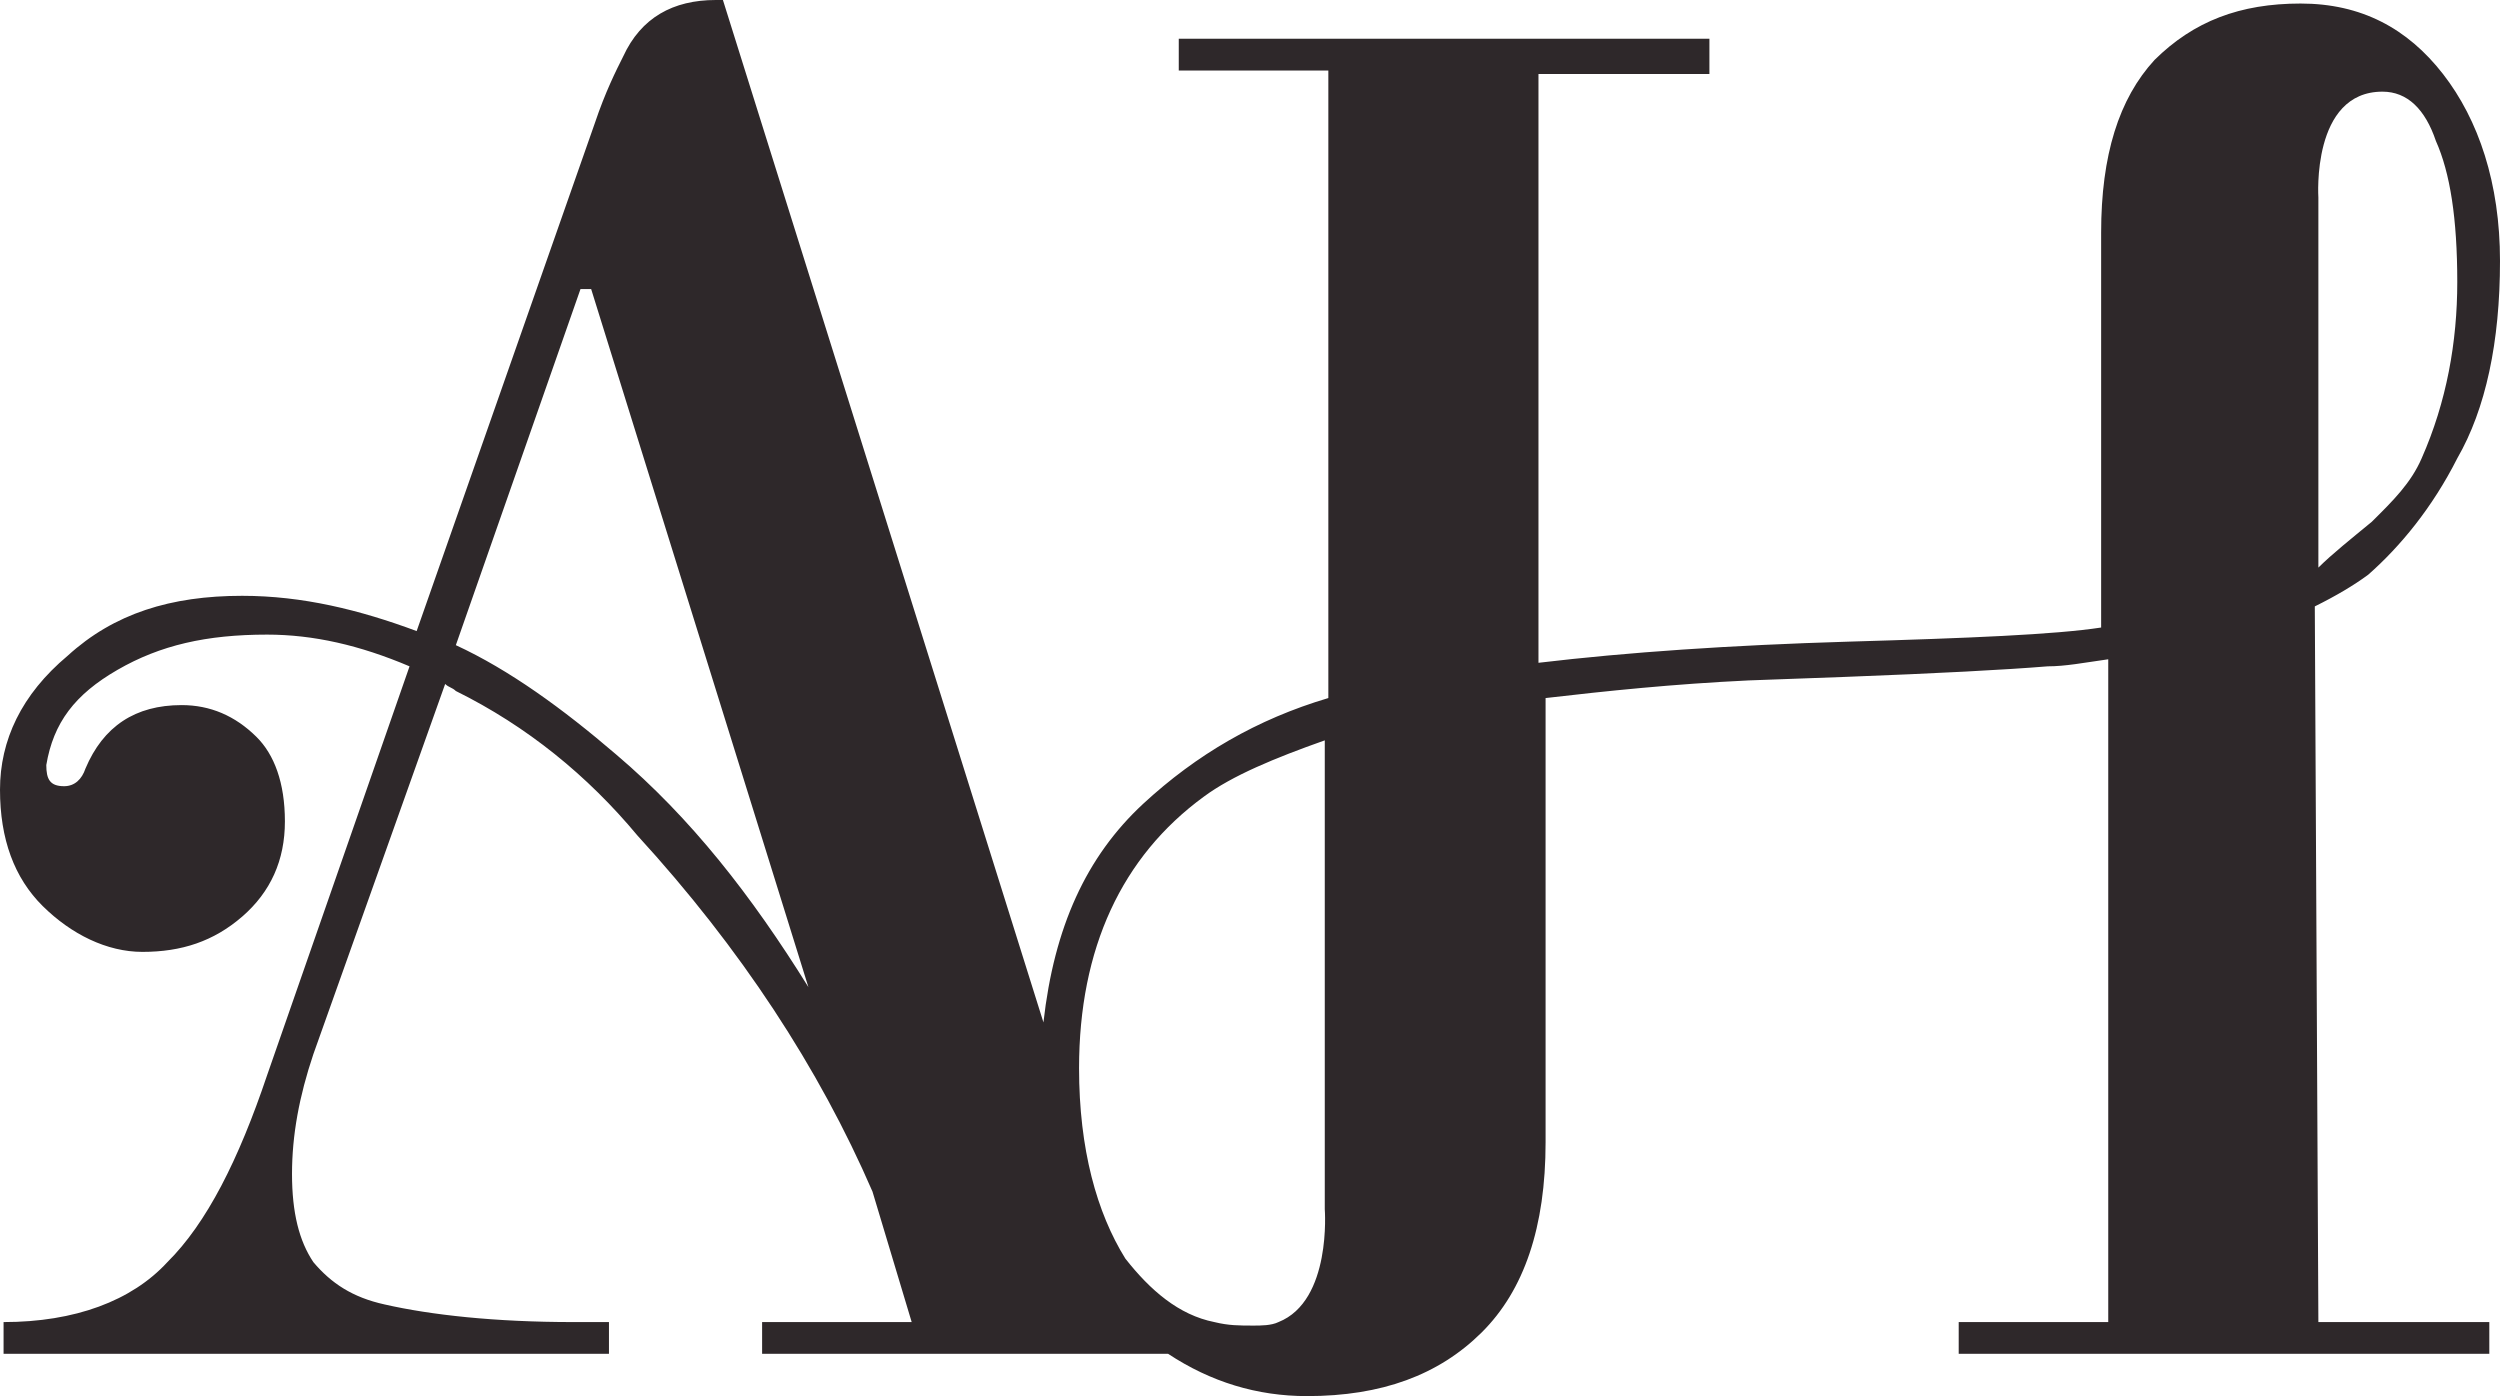 <svg xmlns="http://www.w3.org/2000/svg" width="77" height="43" viewBox="0 0 77 43" fill="none"><path d="M71.296 18.677C71.954 18.351 72.503 18.025 72.942 17.7C73.929 16.831 74.916 15.636 75.684 14.116C76.561 12.596 77 10.533 77 8.035C77 5.646 76.342 3.692 75.245 2.28C74.148 0.869 72.722 0.109 70.858 0.109C68.993 0.109 67.567 0.652 66.36 1.846C65.263 3.04 64.715 4.778 64.715 7.167V19.328C63.289 19.546 60.657 19.654 56.927 19.763C53.308 19.871 50.127 20.088 47.385 20.414V2.28H52.65V1.194H36.306V2.172H40.913V21.5C38.719 22.151 36.855 23.237 35.209 24.758C33.454 26.386 32.467 28.558 32.138 31.49L22.266 0H22.047C20.731 0 19.744 0.543 19.195 1.737C18.976 2.172 18.647 2.823 18.318 3.801L12.833 19.437C11.078 18.785 9.323 18.351 7.459 18.351C5.265 18.351 3.51 18.894 2.084 20.197C0.658 21.391 0 22.803 0 24.323C0 25.843 0.439 27.038 1.316 27.907C2.194 28.775 3.291 29.318 4.387 29.318C5.594 29.318 6.581 28.992 7.459 28.232C8.336 27.472 8.775 26.495 8.775 25.3C8.775 24.106 8.446 23.237 7.897 22.694C7.239 22.043 6.472 21.717 5.594 21.717C4.168 21.717 3.181 22.369 2.632 23.672C2.523 23.997 2.303 24.215 1.974 24.215C1.536 24.215 1.426 23.997 1.426 23.563C1.645 22.26 2.303 21.391 3.62 20.631C4.936 19.871 6.362 19.546 8.226 19.546C9.652 19.546 11.078 19.871 12.614 20.523L8.226 33.119C7.349 35.725 6.362 37.679 5.155 38.874C4.058 40.068 2.303 40.72 0.11 40.72V41.697H18.756V40.72H17.66C15.246 40.72 13.272 40.502 11.846 40.177C10.859 39.96 10.201 39.525 9.652 38.874C9.214 38.222 8.994 37.353 8.994 36.159C8.994 34.965 9.214 33.77 9.652 32.467L13.711 21.066C13.82 21.174 13.93 21.174 14.04 21.283C16.234 22.369 18.098 23.889 19.634 25.735C22.815 29.21 25.228 32.901 26.873 36.702L28.08 40.72H23.473V41.697H35.977C37.294 42.566 38.719 43 40.255 43C42.558 43 44.313 42.349 45.63 41.045C46.946 39.742 47.604 37.788 47.604 35.182V21.5C49.469 21.283 51.553 21.066 53.856 20.957L56.818 20.849C59.669 20.74 61.754 20.631 63.07 20.523C63.618 20.523 64.167 20.414 64.934 20.306V40.72H60.328V41.697H76.671V40.72H71.406L71.296 18.677ZM73.38 2.823C74.148 2.823 74.697 3.366 75.026 4.343C75.464 5.321 75.684 6.732 75.684 8.687C75.684 10.533 75.355 12.379 74.587 14.116C74.258 14.876 73.709 15.419 73.051 16.071C72.393 16.614 71.845 17.048 71.406 17.482V6.081C71.406 6.081 71.187 2.823 73.38 2.823ZM18.976 23.237C17.331 21.826 15.685 20.631 14.04 19.871L17.879 8.904H18.208L24.899 30.404C23.144 27.581 21.279 25.192 18.976 23.237ZM39.377 40.72C39.158 40.828 38.829 40.828 38.61 40.828C38.171 40.828 37.842 40.828 37.403 40.72C36.306 40.502 35.429 39.742 34.661 38.765C33.783 37.353 33.235 35.399 33.235 32.901C33.235 29.21 34.551 26.386 37.074 24.54C37.952 23.889 39.268 23.346 40.803 22.803V37.245C40.803 37.245 41.023 40.068 39.377 40.72Z" fill="#2E282A"></path></svg>